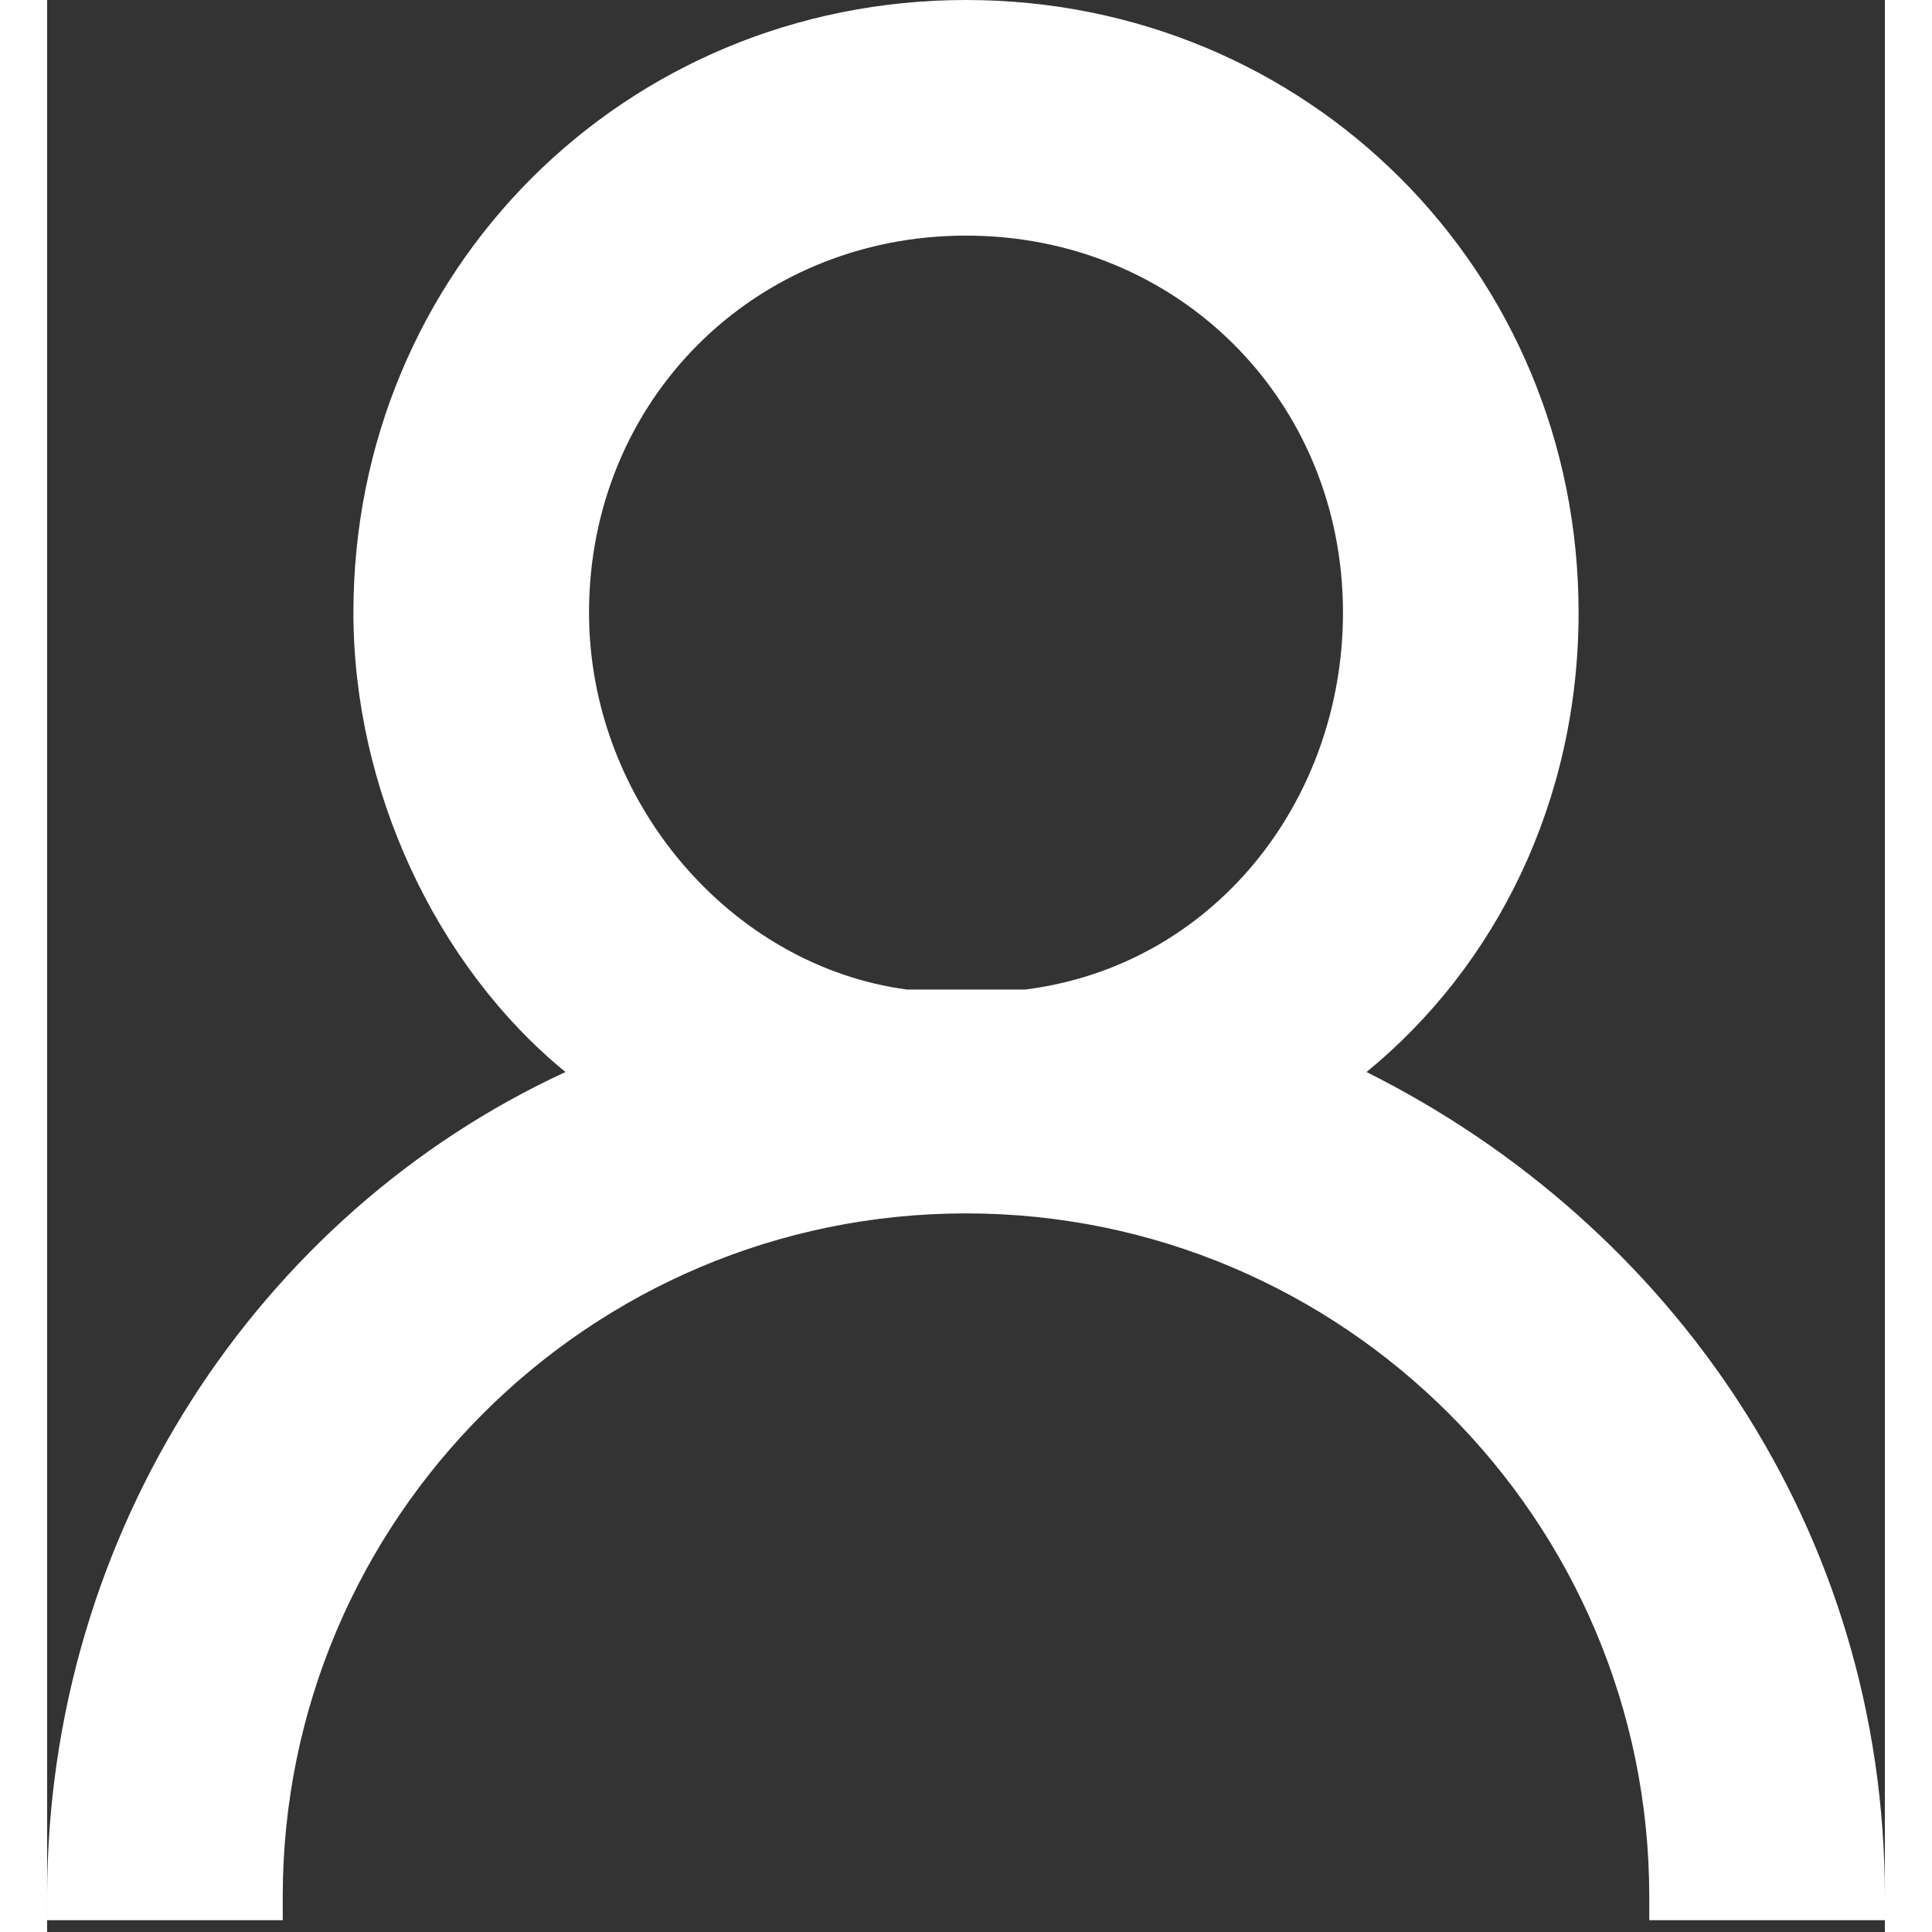 <?xml version="1.0" encoding="UTF-8"?>
<!DOCTYPE svg PUBLIC "-//W3C//DTD SVG 1.1//EN" "http://www.w3.org/Graphics/SVG/1.1/DTD/svg11.dtd">
<svg xmlns="http://www.w3.org/2000/svg" xml:space="preserve" width="32px" height="32px" shape-rendering="geometricPrecision" text-rendering="geometricPrecision" image-rendering="optimizeQuality" fill-rule="evenodd" clip-rule="evenodd"
viewBox="0 0 156 164"
 xmlns:xlink="http://www.w3.org/1999/xlink">
 <rect x="0" y="0" width="156" height="164" fill="#333333" stroke="none"/>
 <g id="_1">
  <path fill="#ffffff" d="M78 0c29,0 52,23 52,52 0,16 -7,30 -18,39 26,13 44,39 44,70 0,1 0,1 0,2l-20 0c0,-1 0,-1 0,-2 0,-32 -26,-58 -58,-58 -32,0 -58,26 -58,58 0,1 0,1 0,2l-20 0c0,-1 0,-1 0,-2 0,-31 18,-58 44,-70 -11,-9 -18,-24 -18,-39 0,-29 23,-52 52,-52zm0 84c2,0 3,0 5,0 16,-2 27,-16 27,-32 0,-18 -14,-32 -32,-32 -18,0 -32,14 -32,32 0,16 12,30 27,32 2,0 3,0 5,0z"/>
 </g>
</svg>
